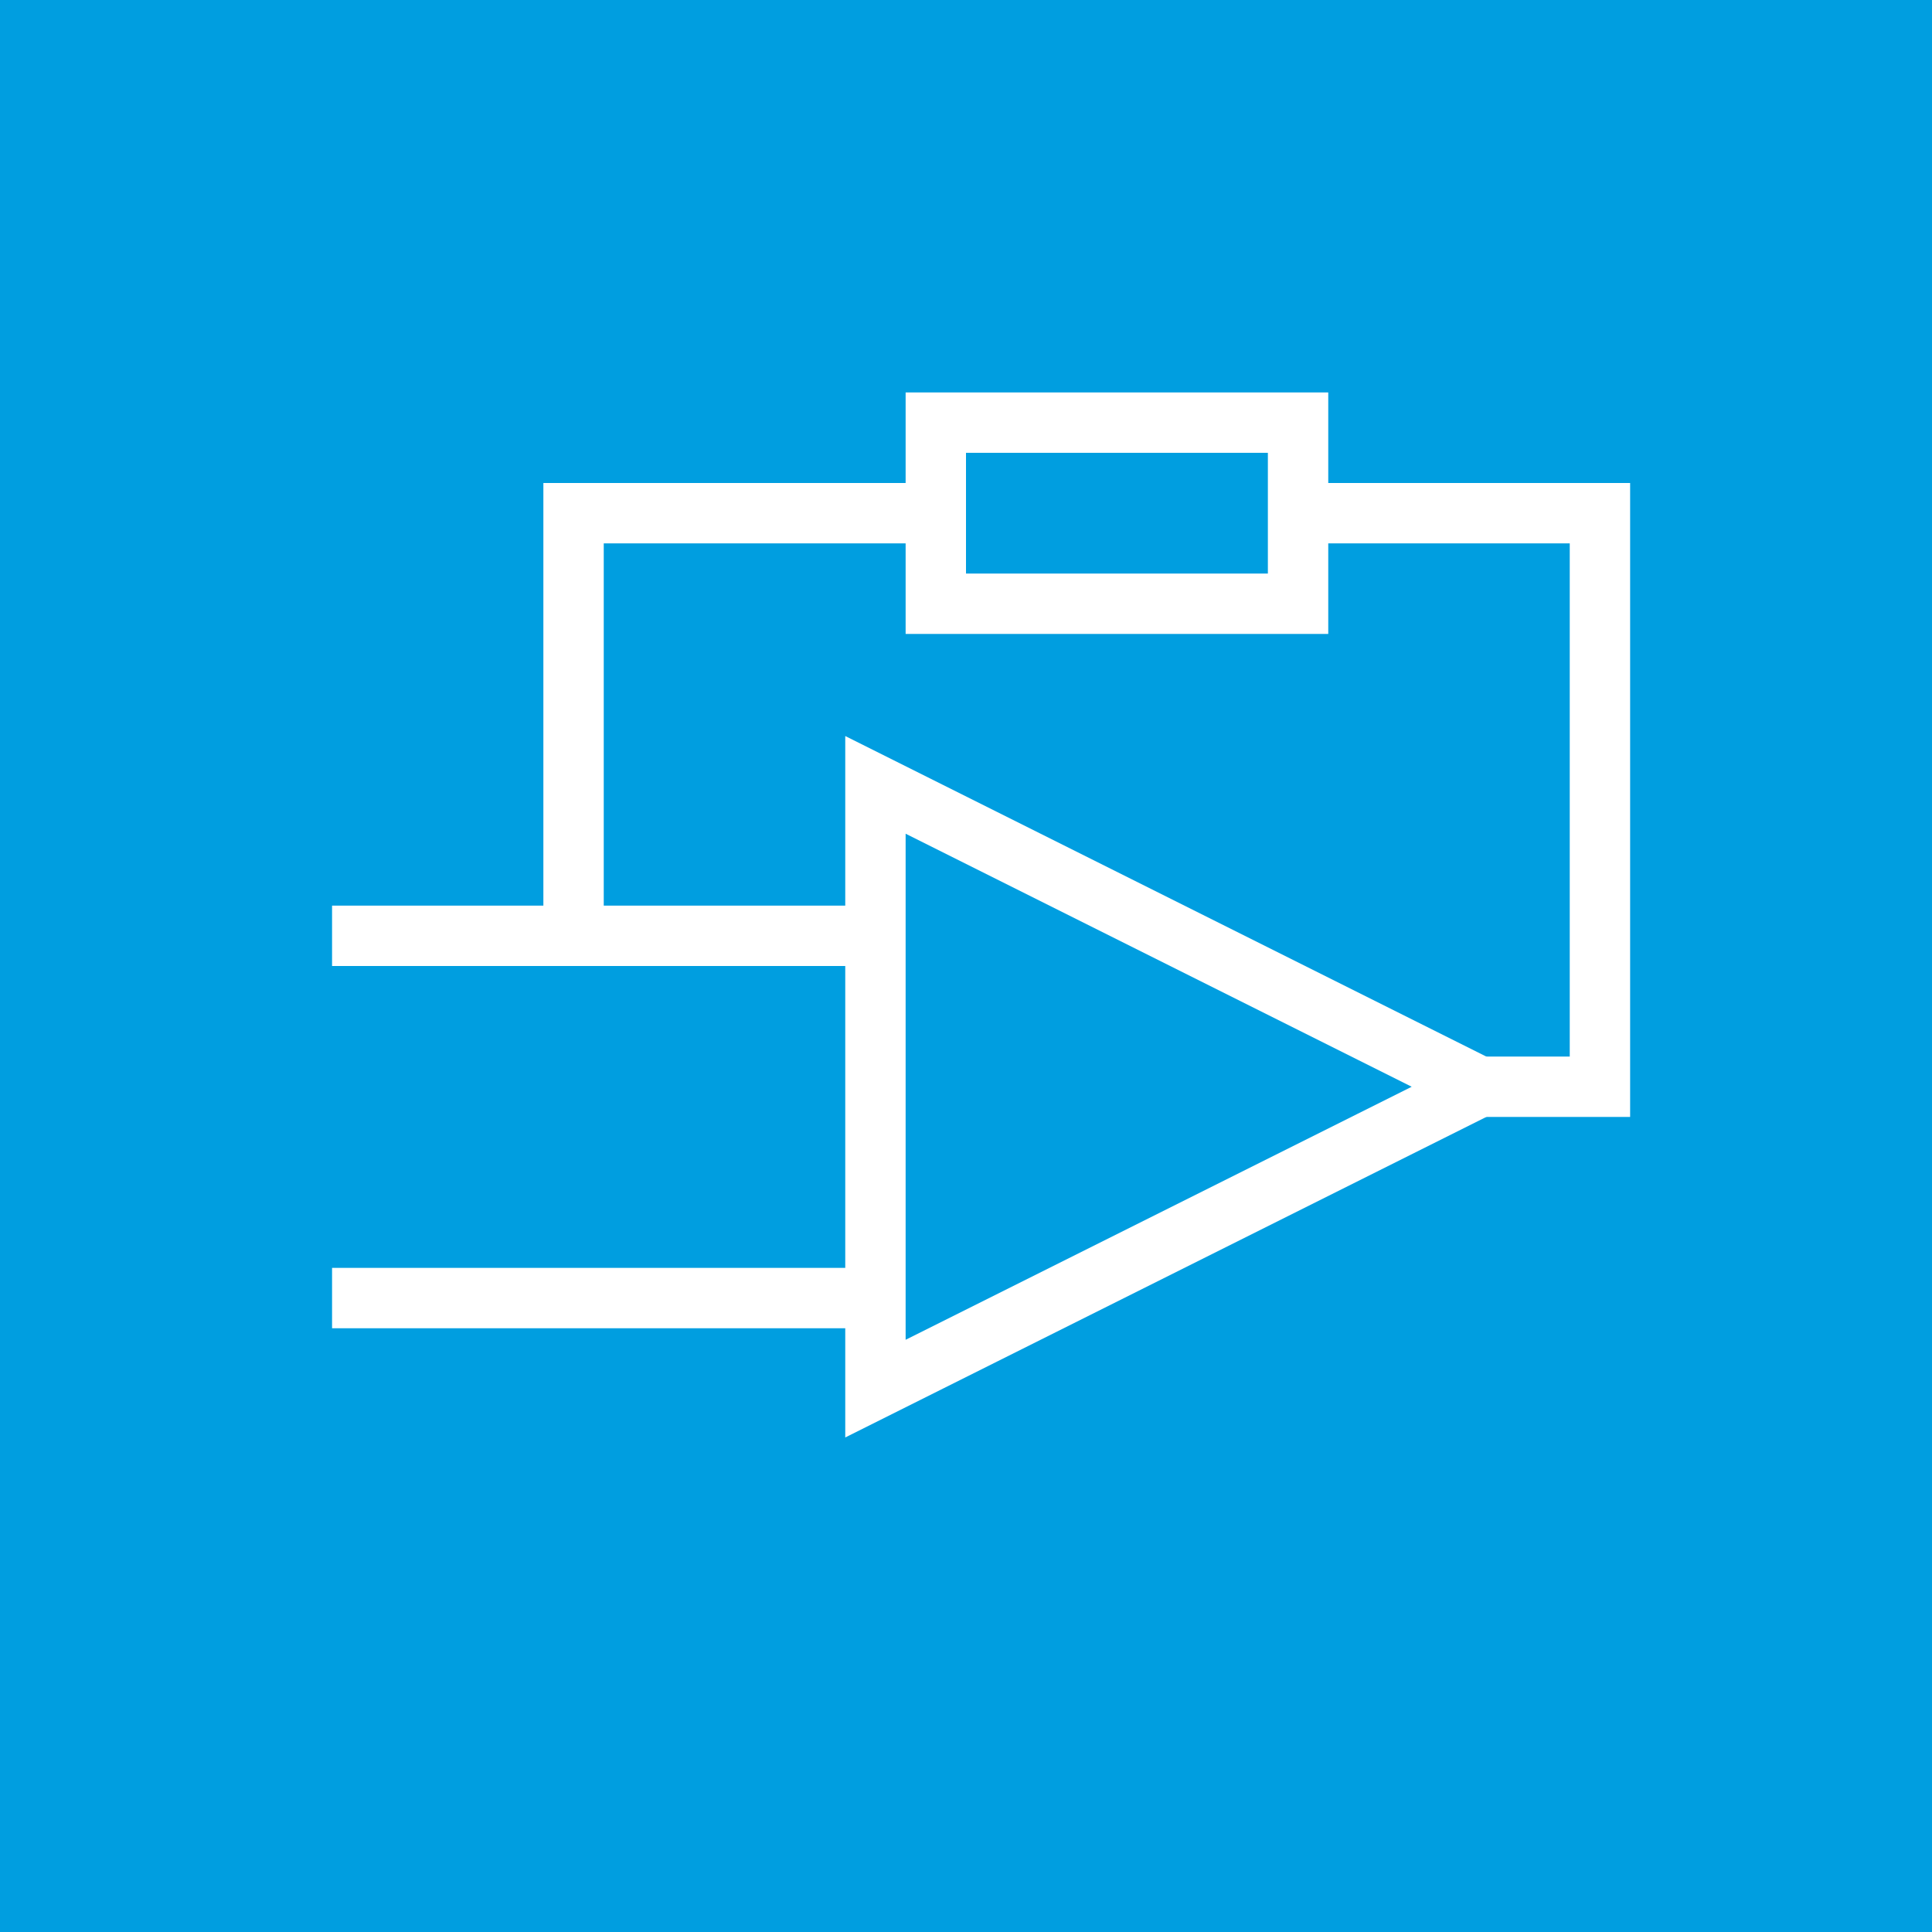 <?xml version="1.0" encoding="UTF-8" standalone="no"?>

<!--generated document-->
<!--Copyright (c) 2012 - 2018 Zurich Instruments AG, www.zhinst.com-->

<svg xmlns="http://www.w3.org/2000/svg" version="1.1" width="64px" height="64px" color-rendering="optimizeQuality" shape-rendering="geometricPrecision">
  <g id="bg">
    <rect width="100%" height="100%" style="fill:#009ee0;"/>
  </g>
  <g>
    <path style="fill:none;stroke:#ffffff;stroke-width:2" d="M49,36 l-20,-10 0,20z"/>
    <line style="fill:none;stroke:#ffffff;stroke-width:2" x1="11" y1="31" x2="29" y2="31"/>
    <line style="fill:none;stroke:#ffffff;stroke-width:2" x1="11" y1="43" x2="29" y2="43"/>
    <rect style="fill:none;stroke:#ffffff;stroke-width:2" x="31" y="14" width="12" height="6"/>
    <polyline style="fill:none;stroke:#ffffff;stroke-width:2" points="19,31 19,17 31,17"/>
    <polyline style="fill:none;stroke:#ffffff;stroke-width:2" points="43,17 53,17 53,36 49,36"/>
  </g>
</svg>
